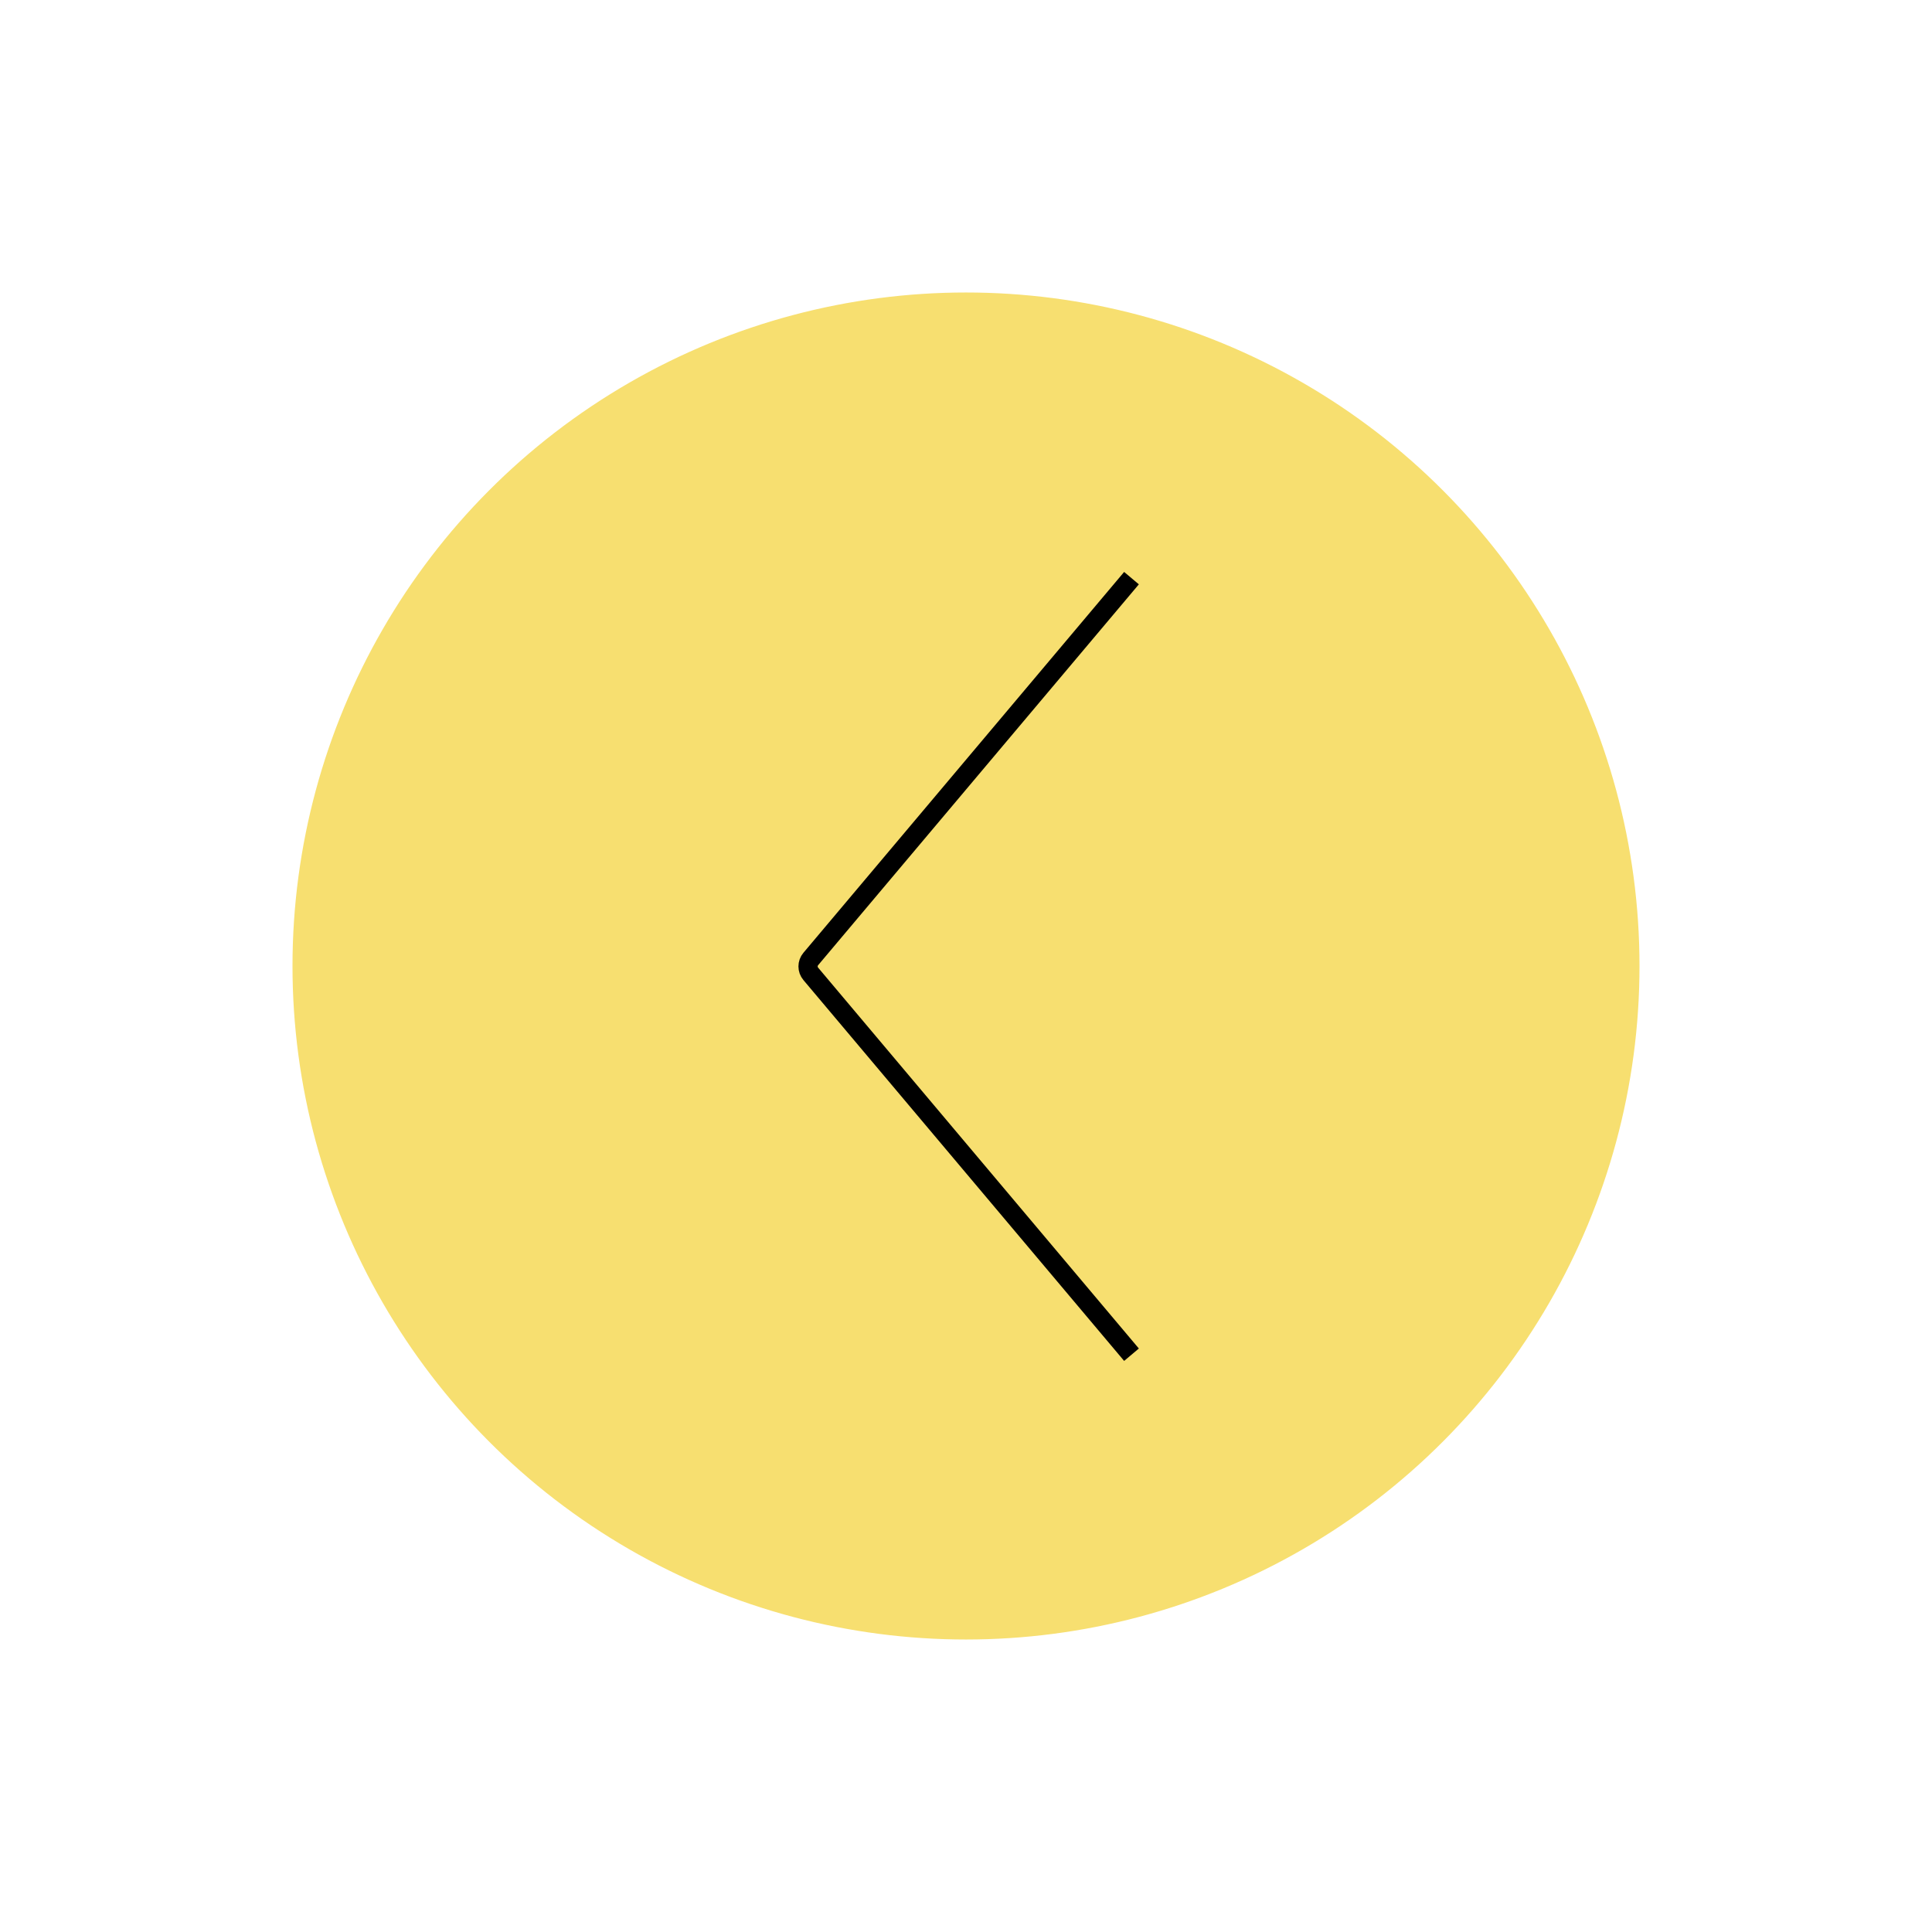 <?xml version="1.0" encoding="UTF-8"?> <svg xmlns="http://www.w3.org/2000/svg" width="502" height="502" viewBox="0 0 502 502" fill="none"> <g filter="url(#filter0_d_19_362)"> <circle cx="251" cy="251" r="176" transform="rotate(-180 251 251)" fill="#F7DF70" stroke="white" stroke-width="2"></circle> <path d="M294 352L210.667 253.042C209.727 251.926 209.727 250.294 210.667 249.178L294 150.22" stroke="black" stroke-width="5" stroke-linejoin="round"></path> </g> <defs> <filter id="filter0_d_19_362" x="0" y="0" width="502" height="502" filterUnits="userSpaceOnUse" color-interpolation-filters="sRGB"> <feFlood flood-opacity="0" result="BackgroundImageFix"></feFlood> <feColorMatrix in="SourceAlpha" type="matrix" values="0 0 0 0 0 0 0 0 0 0 0 0 0 0 0 0 0 0 127 0" result="hardAlpha"></feColorMatrix> <feOffset></feOffset> <feGaussianBlur stdDeviation="37"></feGaussianBlur> <feComposite in2="hardAlpha" operator="out"></feComposite> <feColorMatrix type="matrix" values="0 0 0 0 0 0 0 0 0 0 0 0 0 0 0 0 0 0 0.12 0"></feColorMatrix> <feBlend mode="normal" in2="BackgroundImageFix" result="effect1_dropShadow_19_362"></feBlend> <feBlend mode="normal" in="SourceGraphic" in2="effect1_dropShadow_19_362" result="shape"></feBlend> </filter> </defs> </svg> 
